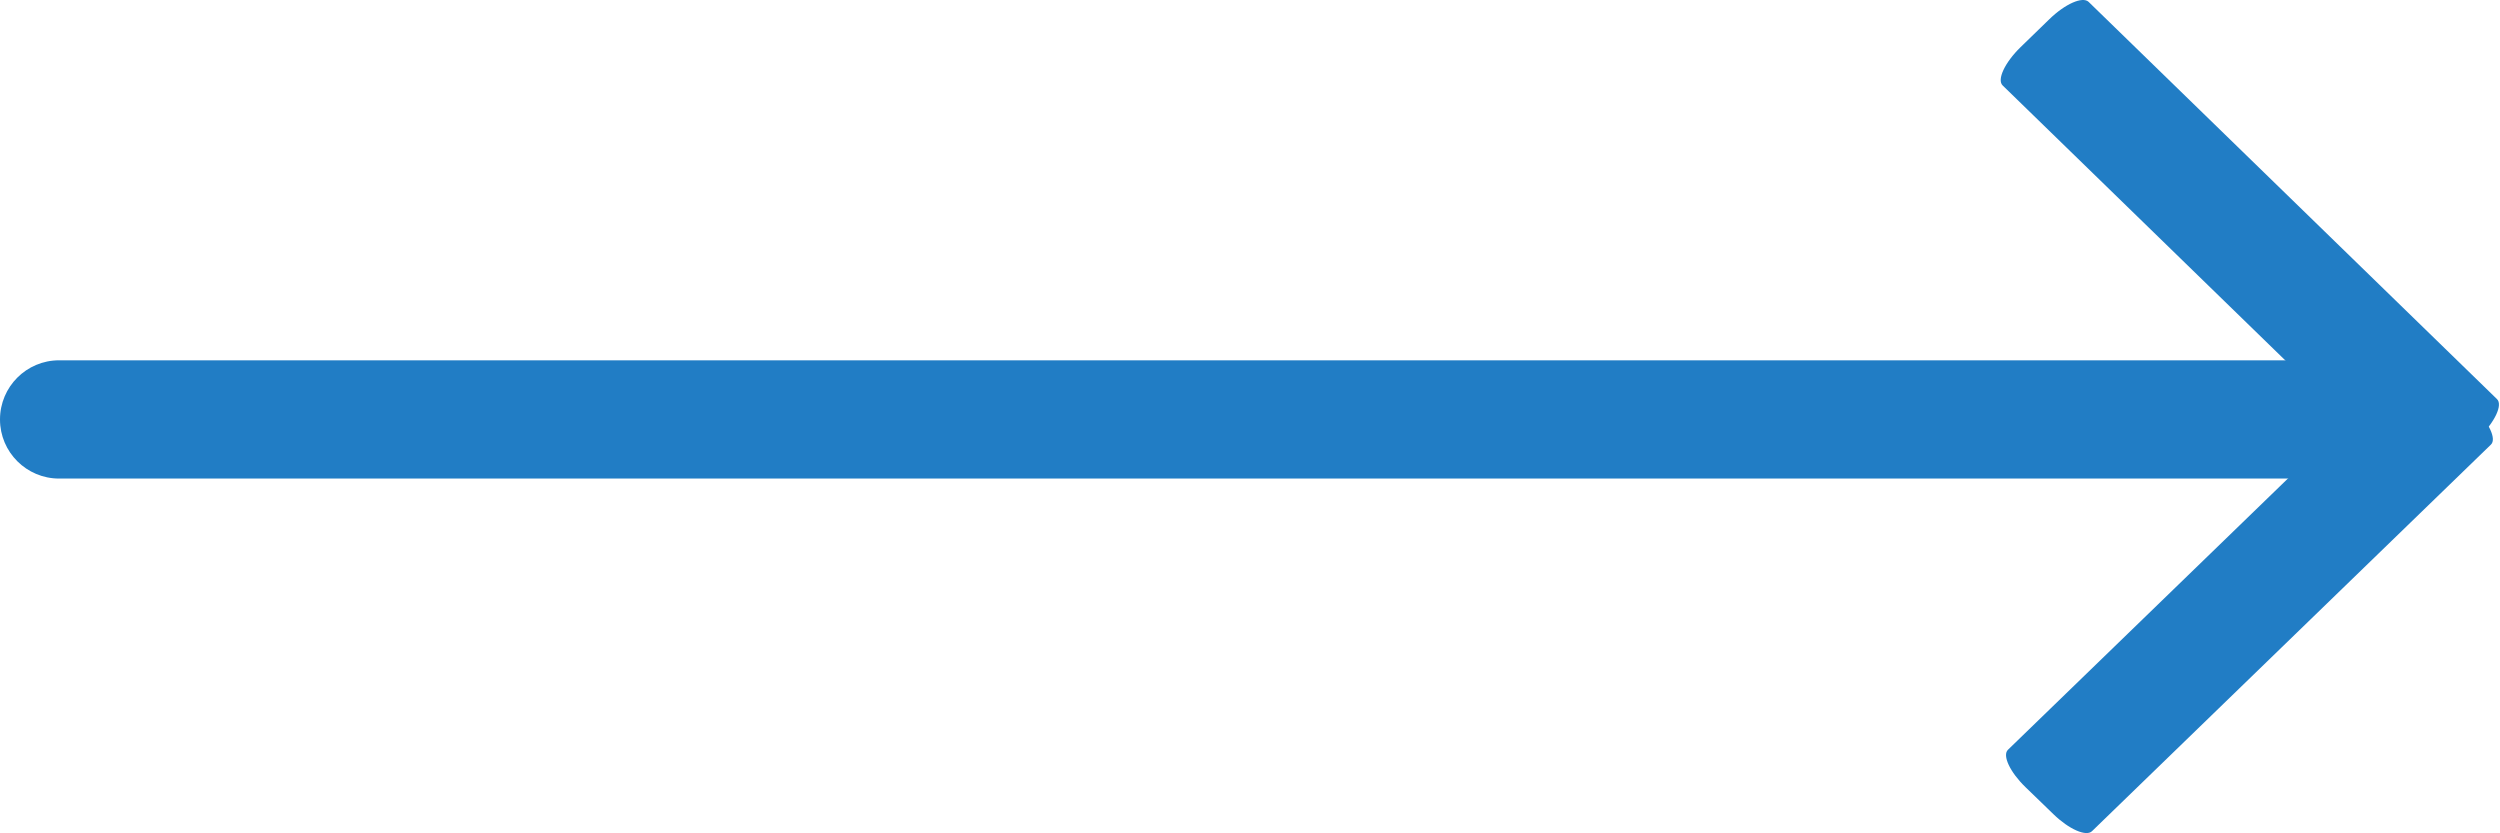 <svg 
 xmlns="http://www.w3.org/2000/svg"
 xmlns:xlink="http://www.w3.org/1999/xlink"
 width="33px" height="11px">
<defs>
<filter id="Filter_0">
    <feFlood flood-color="rgb(252, 205, 7)" flood-opacity="1" result="floodOut" />
    <feComposite operator="atop" in="floodOut" in2="SourceGraphic" result="compOut" />
    <feBlend mode="normal" in="compOut" in2="SourceGraphic" />
</filter>

</defs>
<g filter="url(#Filter_0)">
<path fill-rule="evenodd"  fill="rgb(33, 125, 197)"
 d="M0.780,4.756 L31.317,4.756 C31.748,4.756 32.097,5.105 32.097,5.537 C32.097,5.968 31.748,6.317 31.317,6.317 L0.780,6.317 C0.350,6.317 -0.000,5.968 -0.000,5.537 C-0.000,5.105 0.350,4.756 0.780,4.756 Z"/>
<path fill-rule="evenodd"  fill="rgb(33, 125, 197)"
 d="M27.570,0.025 L32.960,5.268 C33.039,5.344 32.933,5.570 32.724,5.774 L32.346,6.141 C32.137,6.345 31.904,6.448 31.825,6.371 L26.435,1.128 C26.357,1.052 26.463,0.826 26.671,0.623 L27.050,0.255 C27.259,0.051 27.491,-0.051 27.570,0.025 Z"/>
<path fill-rule="evenodd"  fill="rgb(33, 125, 197)"
 d="M26.505,9.897 L31.772,4.794 C31.848,4.720 32.076,4.820 32.280,5.018 L32.650,5.376 C32.854,5.574 32.957,5.794 32.881,5.868 L27.614,10.972 C27.537,11.046 27.310,10.946 27.106,10.748 L26.736,10.390 C26.532,10.192 26.428,9.972 26.505,9.897 Z"/>
</g>
</svg>